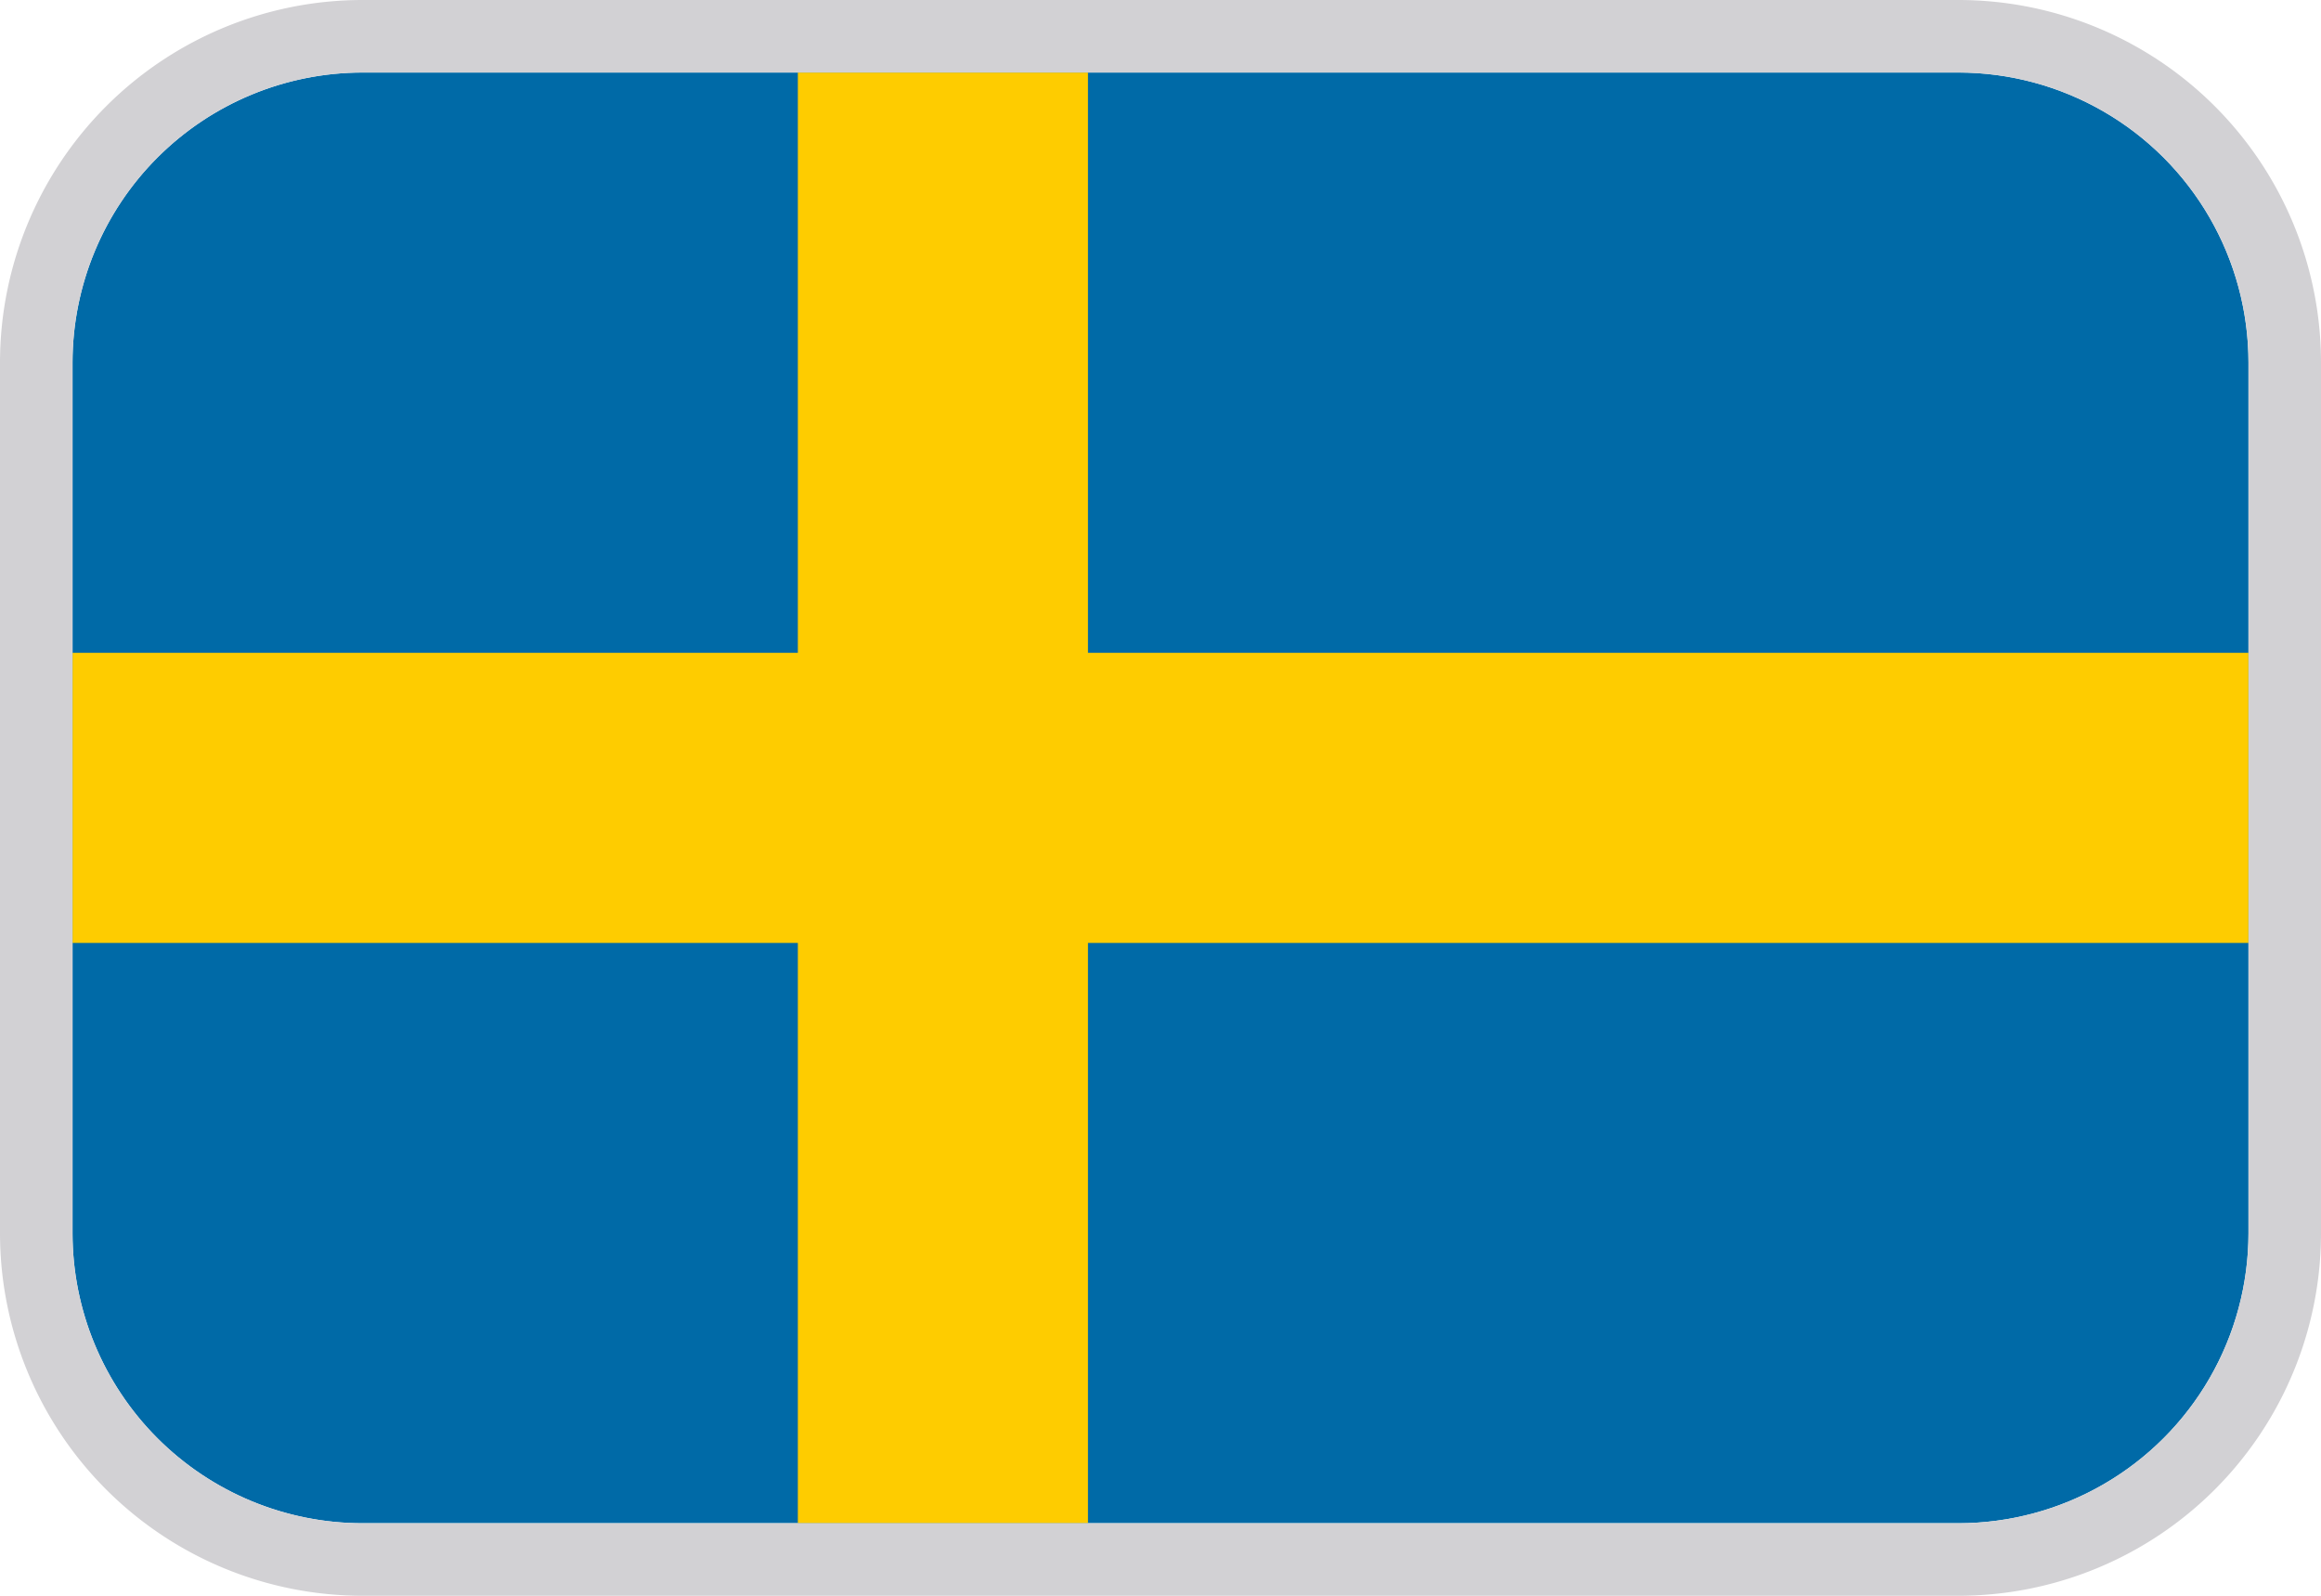 <svg xmlns="http://www.w3.org/2000/svg" width="32" height="22" fill="none" viewBox="0 0 32 22"><g clip-path="url(#a)"><path fill="#006AA7" d="M1 1h30v20H1V1Z"/><path fill="#FECC00" d="M1 9h10V1h4v8h16v4H15v8h-4v-8H1V9Z"/></g><path stroke="#D2D1D4" d="M5 .5A4.5 4.5 0 0 0 .5 5v12A4.5 4.5 0 0 0 5 21.5h22a4.5 4.5 0 0 0 4.5-4.5V5A4.5 4.5 0 0 0 27 .5H5Z"/><defs><clipPath id="a"><path fill="#fff" d="M1 5a4 4 0 0 1 4-4h22a4 4 0 0 1 4 4v12a4 4 0 0 1-4 4H5a4 4 0 0 1-4-4V5Z"/></clipPath></defs></svg>
